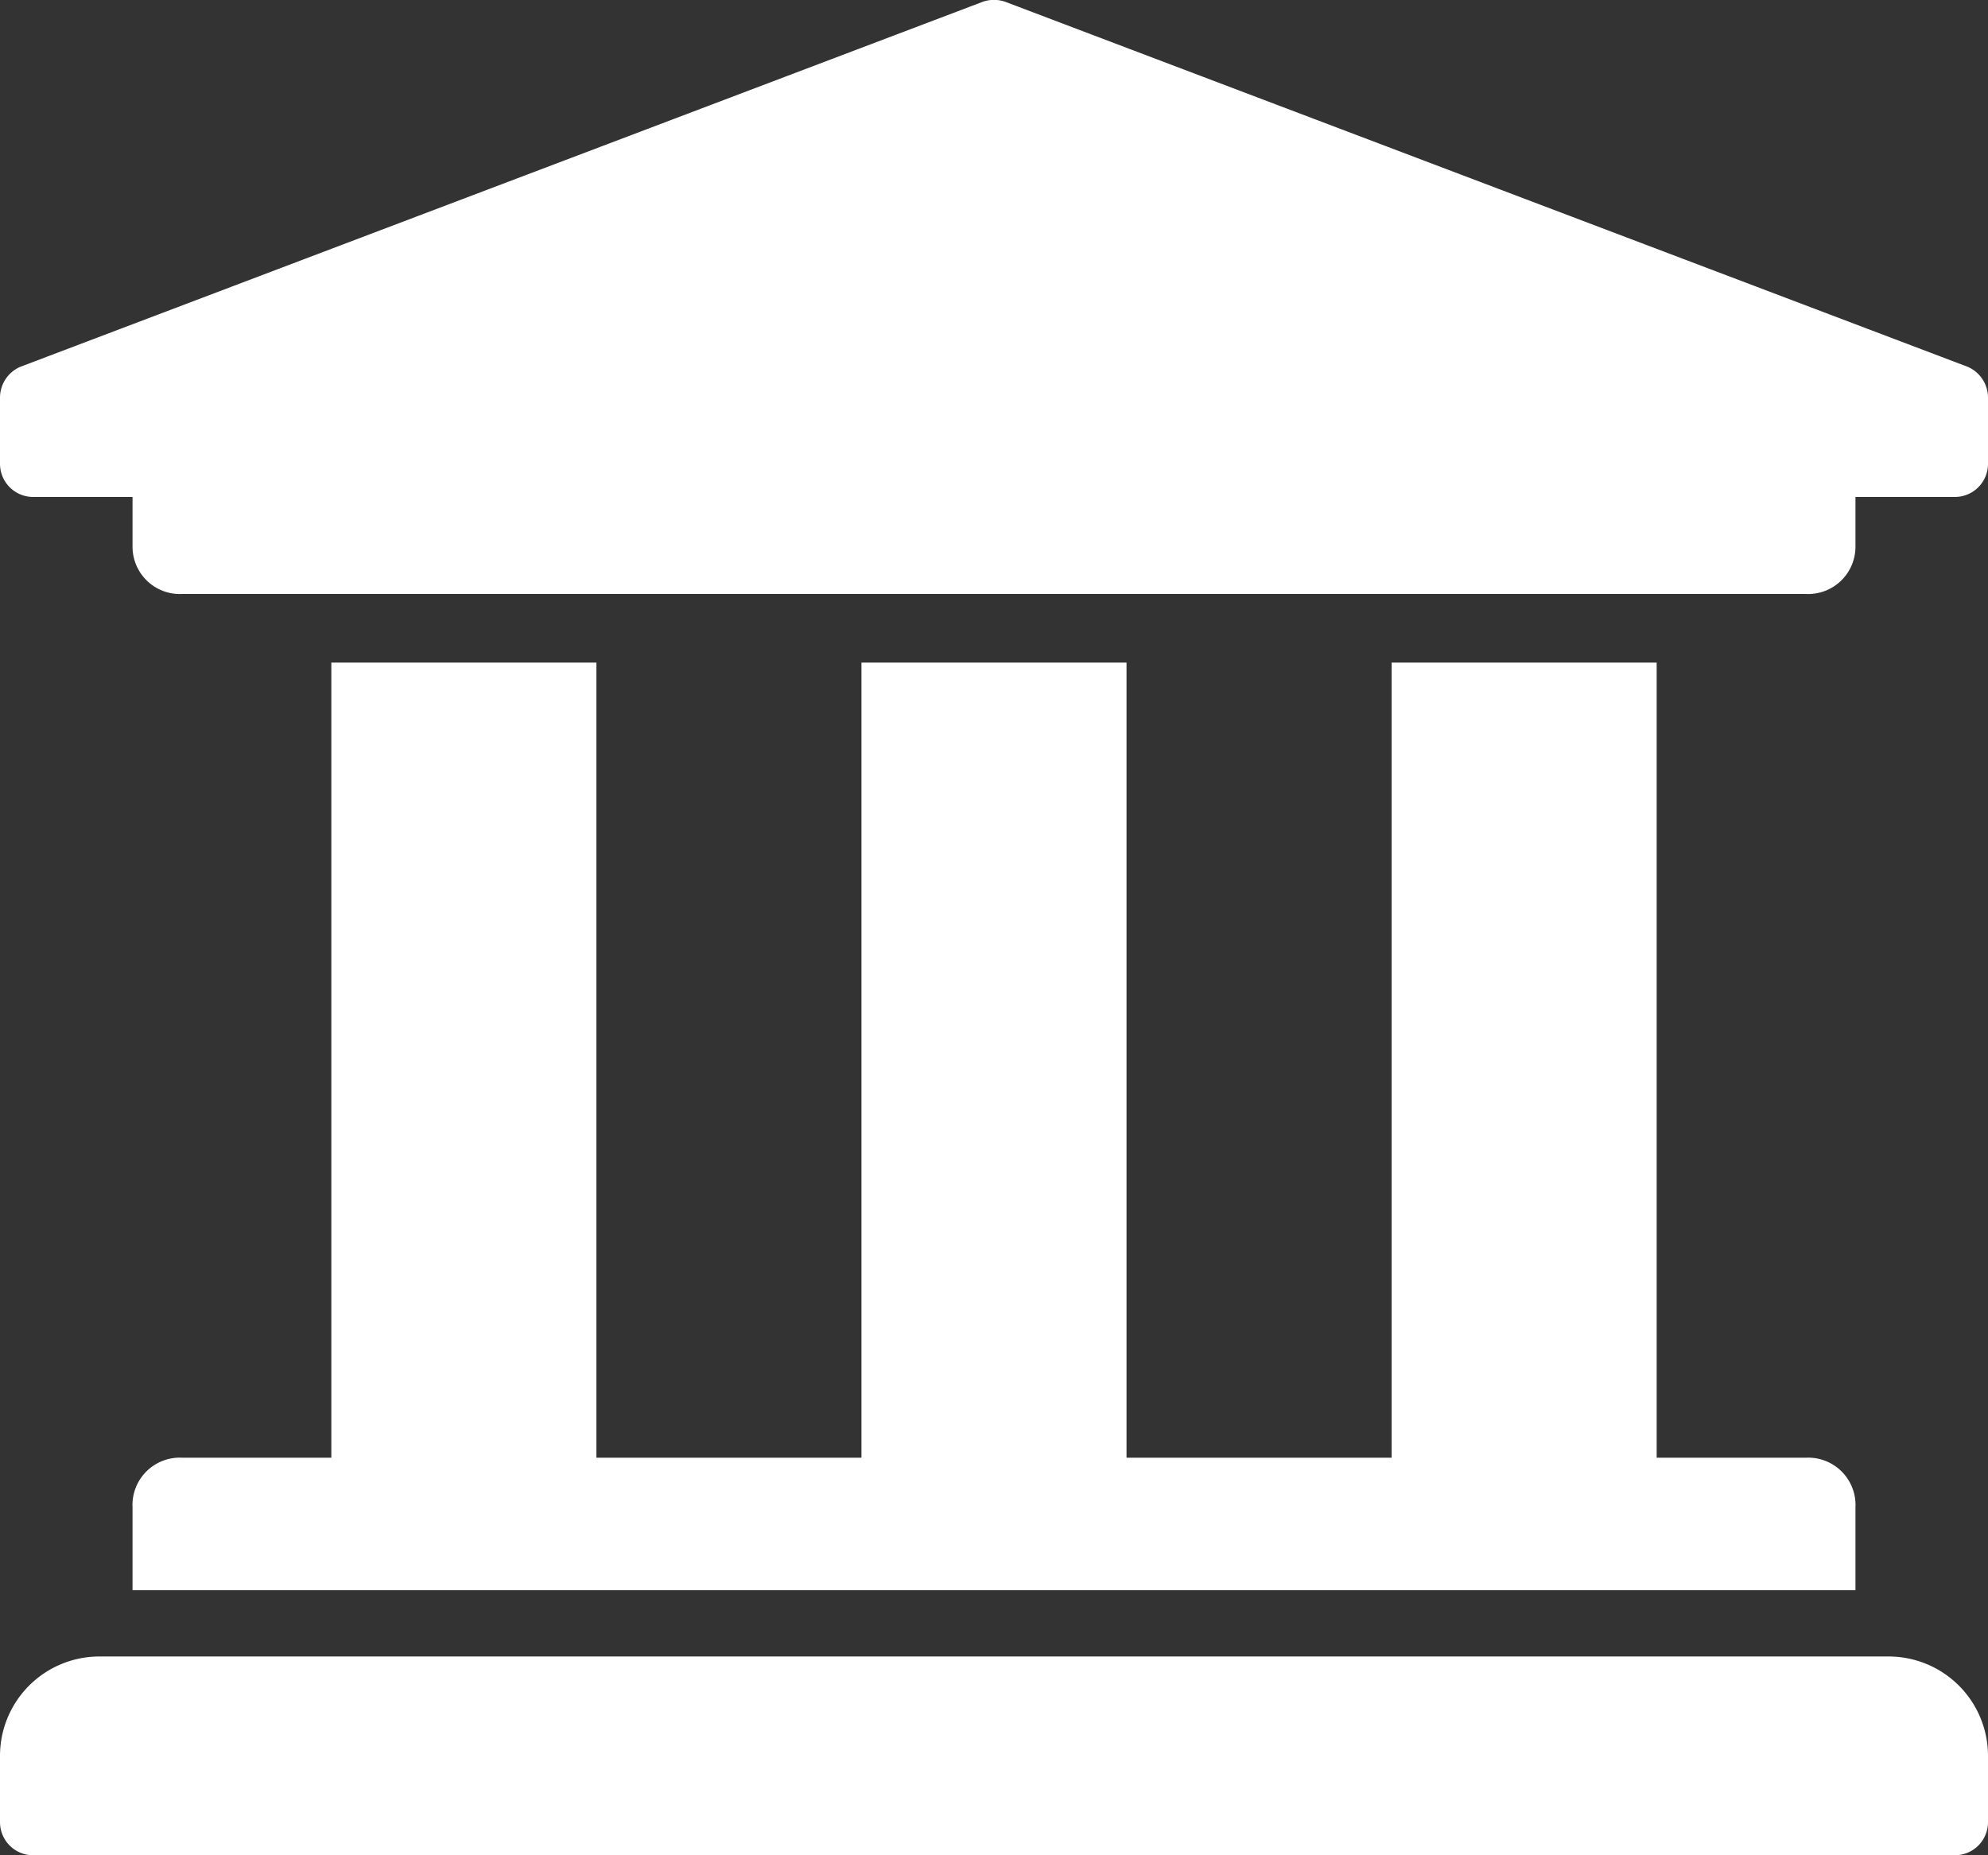 <svg xmlns="http://www.w3.org/2000/svg" viewBox="0 0 42 39.2"><rect x="0" y="0" width="42" height="39.2" fill="#333333" stroke="none"/><defs><style>.cls-1{fill:#fff;}</style></defs><title>Proches écoles</title><g id="Calque_2" data-name="Calque 2"><g id="Calque_2-2" data-name="Calque 2"><path class="cls-1" d="M42,8.4V9.8a.7.7,0,0,1-.7.7H39.2v1.05a1,1,0,0,1-1.05,1H3.85a1,1,0,0,1-1.05-1V10.5H.7A.7.7,0,0,1,0,9.8V8.4a.71.71,0,0,1,.43-.65L20.73.05a.72.72,0,0,1,.54,0l20.3,7.7A.71.71,0,0,1,42,8.4ZM39.9,35H2.1A2.1,2.1,0,0,0,0,37.1v1.4a.7.7,0,0,0,.7.7H41.3a.7.7,0,0,0,.7-.7V37.1A2.1,2.1,0,0,0,39.9,35ZM7,14V30.8H3.85A1,1,0,0,0,2.8,31.85V33.6H39.2V31.85a1,1,0,0,0-1.05-1.05H35V14H29.4V30.8H23.8V14H18.2V30.8H12.6V14Z"/></g></g></svg>